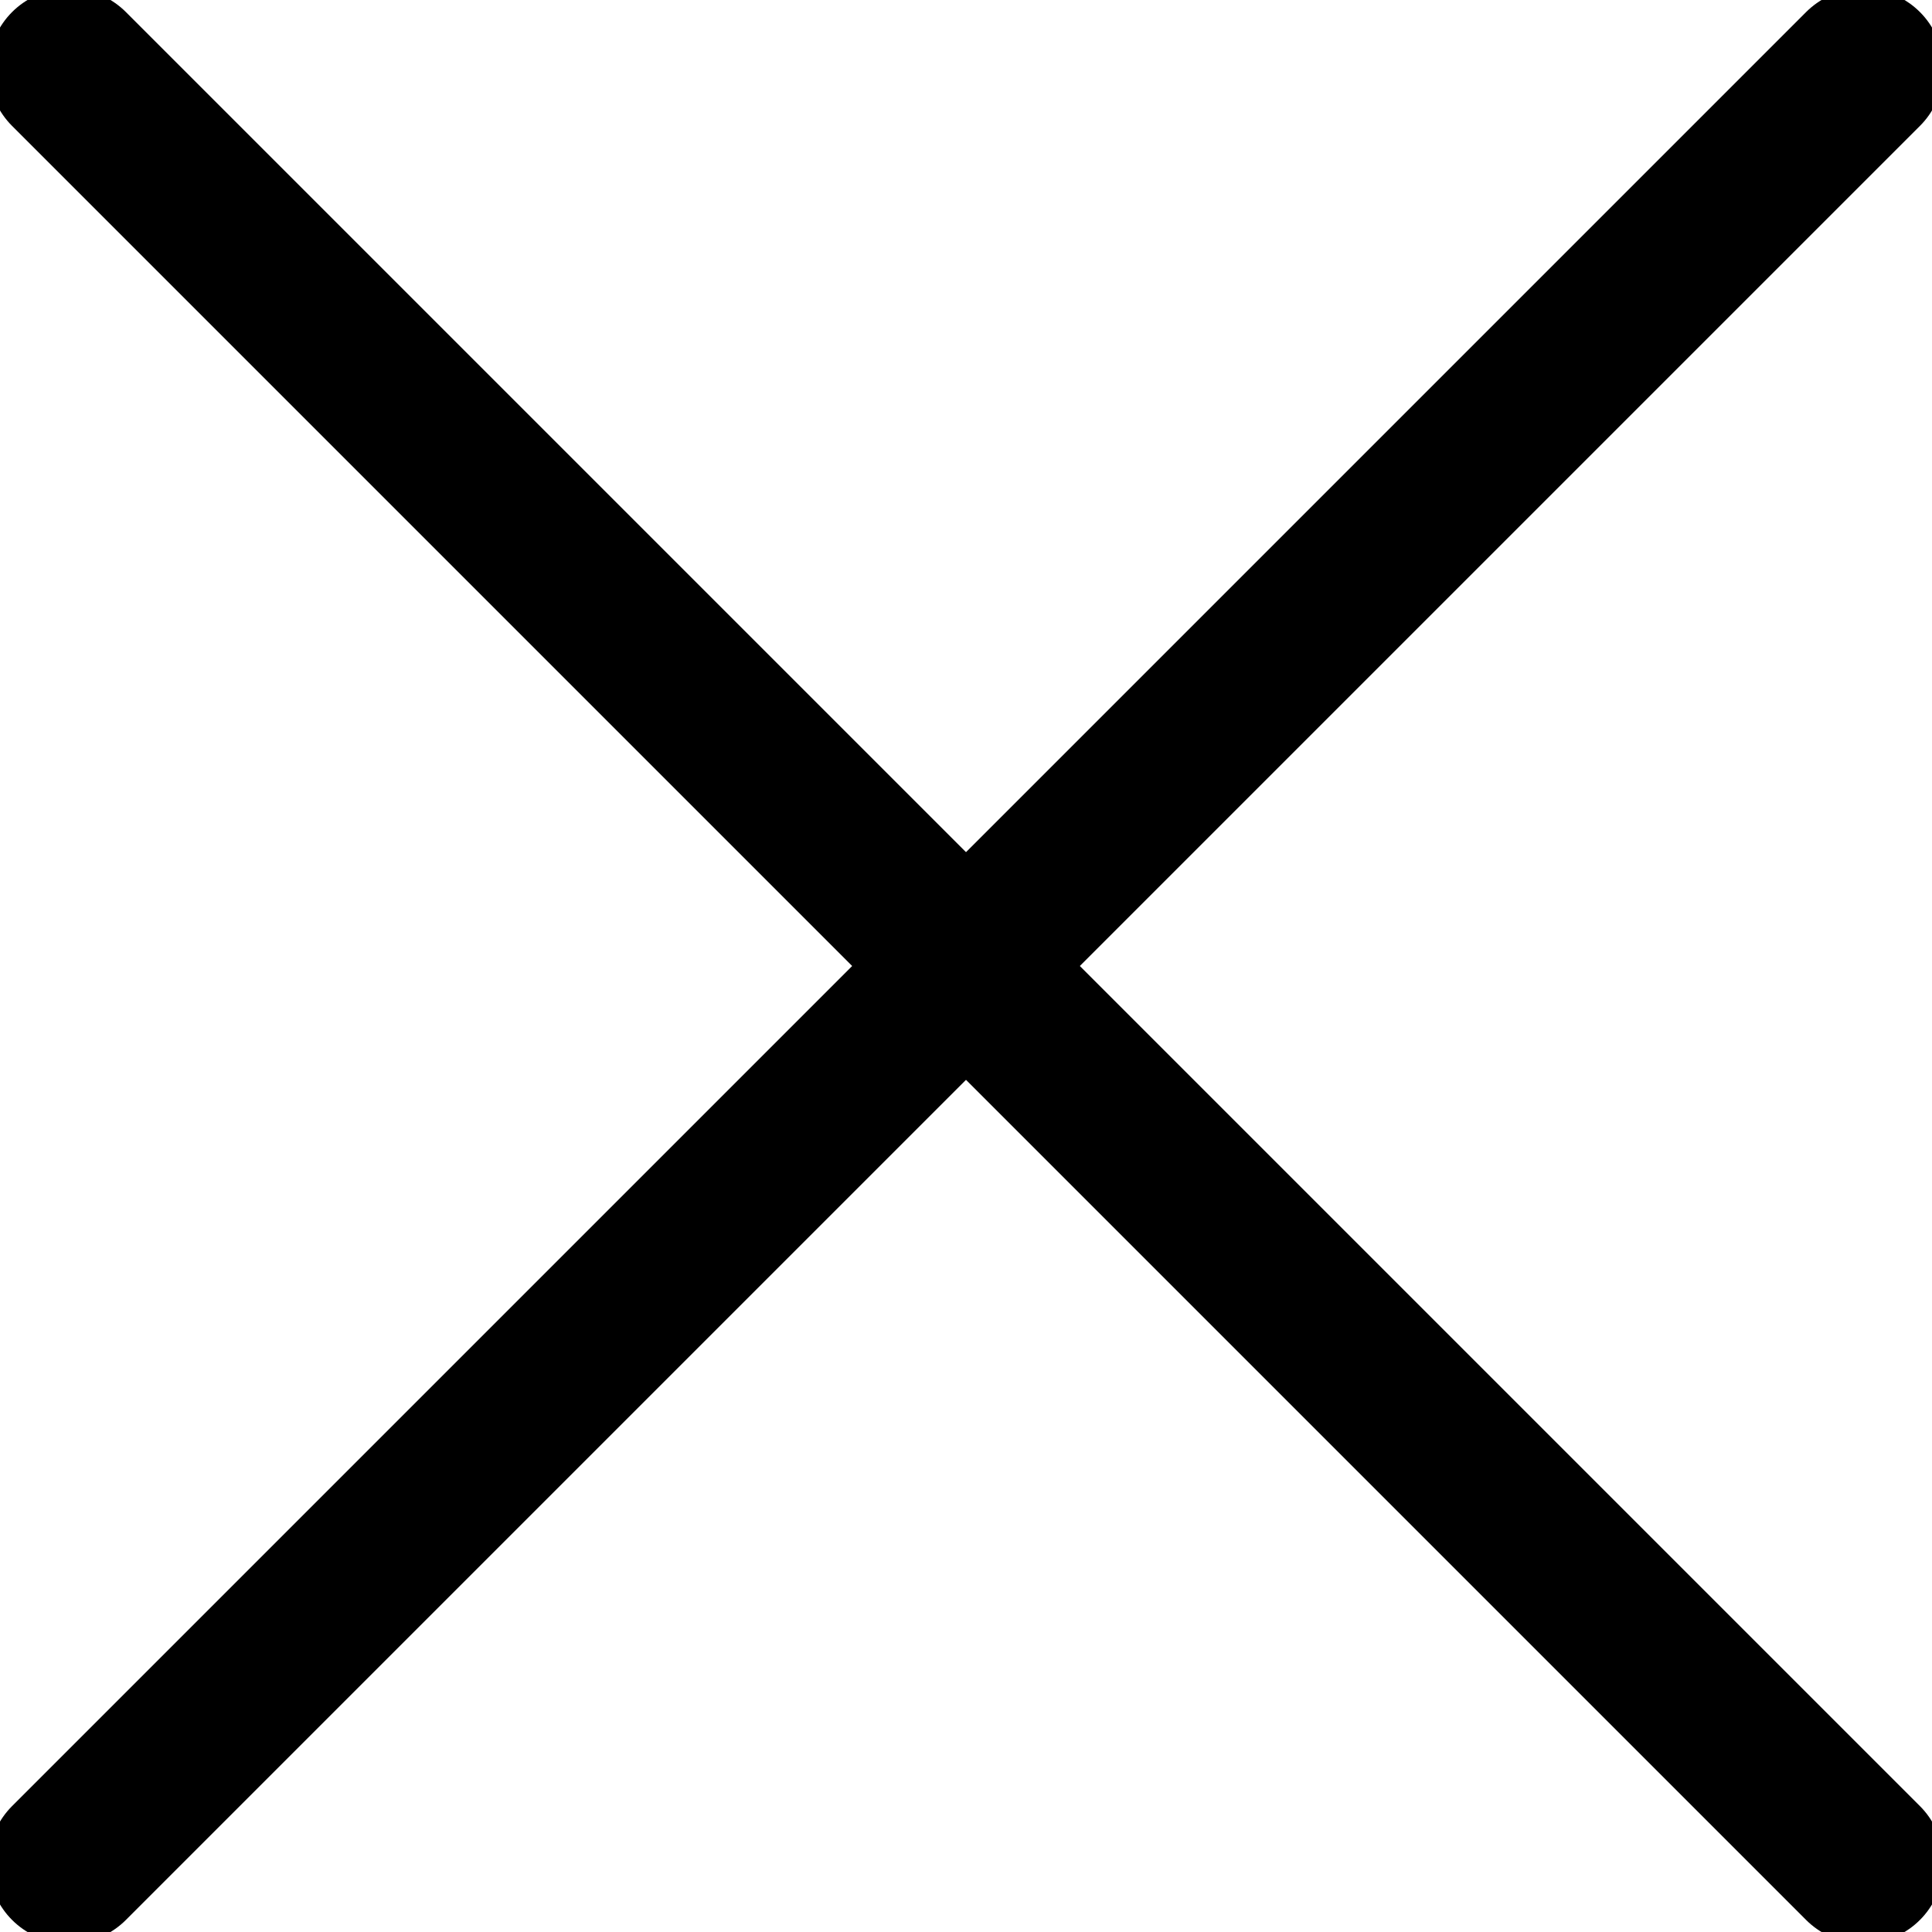 <svg width="24" height="24" viewBox="0 0 24 24" fill="none" xmlns="http://www.w3.org/2000/svg">
<g clip-path="url(#clip0_2225_24783)">
<path d="M23.143 0.857L0.857 23.143" stroke="black" stroke-width="2" stroke-linecap="round" stroke-linejoin="round"/>
<path d="M0.857 0.857L23.143 23.143" stroke="black" stroke-width="2" stroke-linecap="round" stroke-linejoin="round"/>
</g>
<defs>
<clipPath id="clip0_2225_24783">
<rect width="24" height="24" fill="white"/>
</clipPath>
</defs>
</svg>
